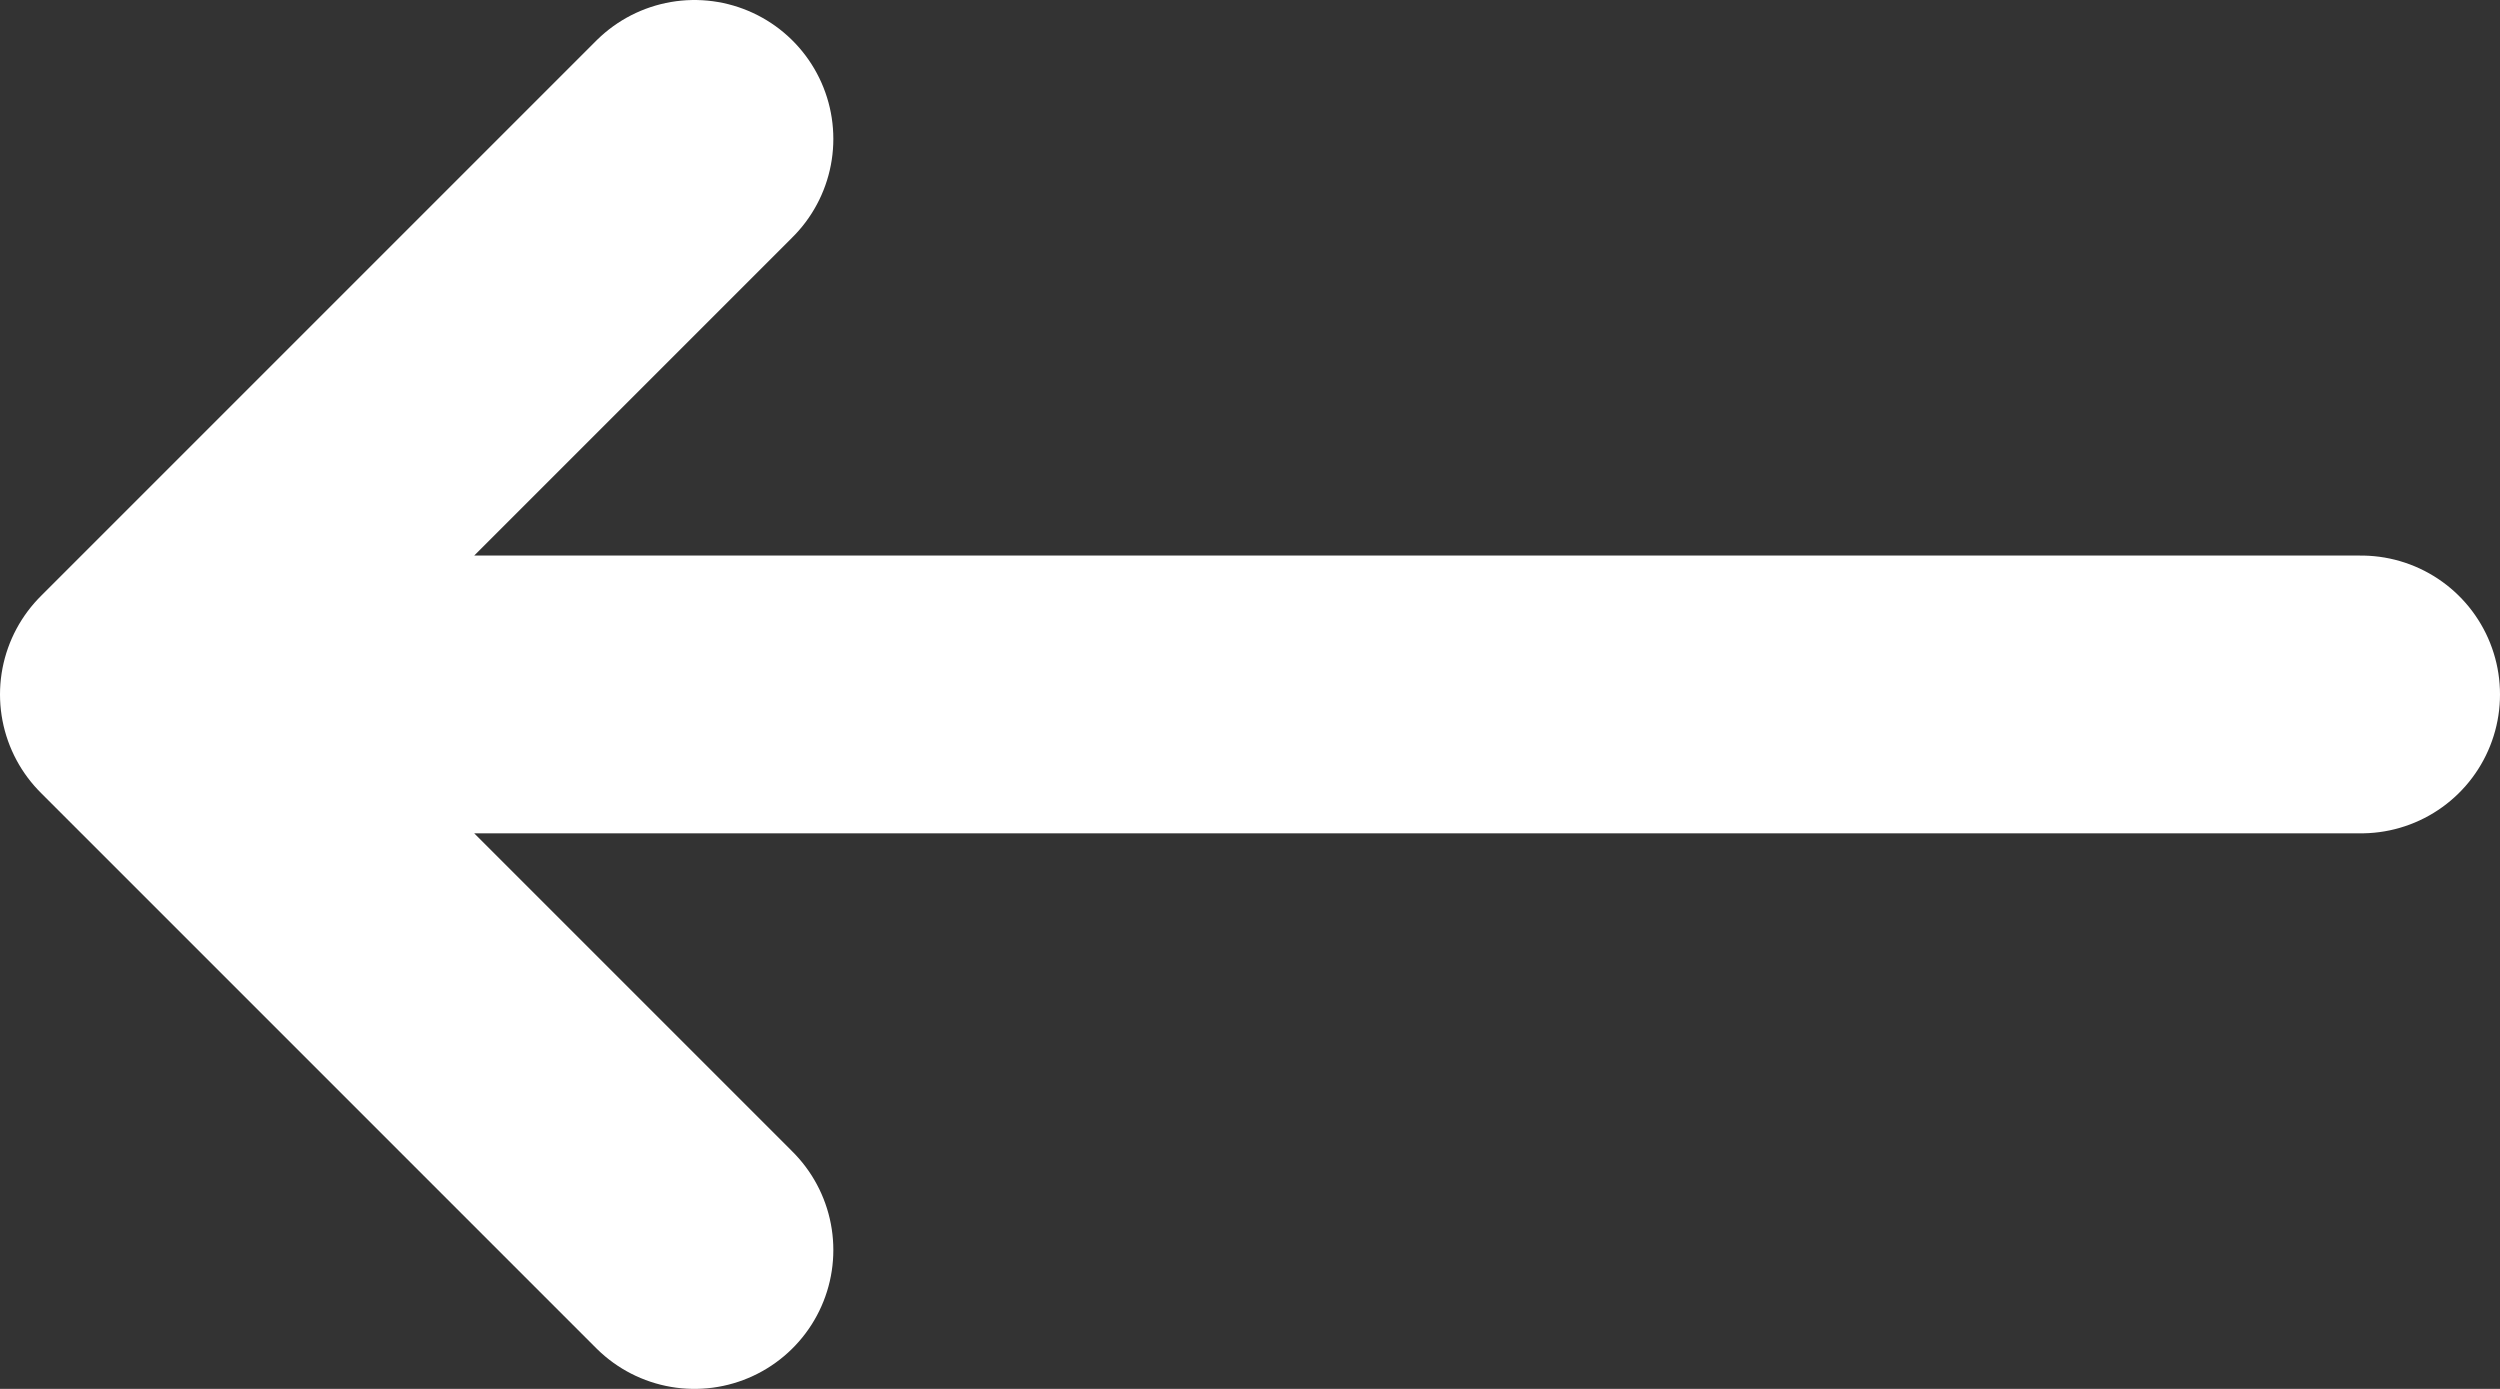 <svg width="18" height="10" viewBox="0 0 18 10" fill="none" xmlns="http://www.w3.org/2000/svg">
<rect x="0" y="0" width="18" height="10" fill="#333333" stroke="none"/>
<path d="M1 5H17M1 5L5 1M1 5L5 9" stroke="white" stroke-width="2" stroke-linecap="round" stroke-linejoin="round"/>
</svg>
